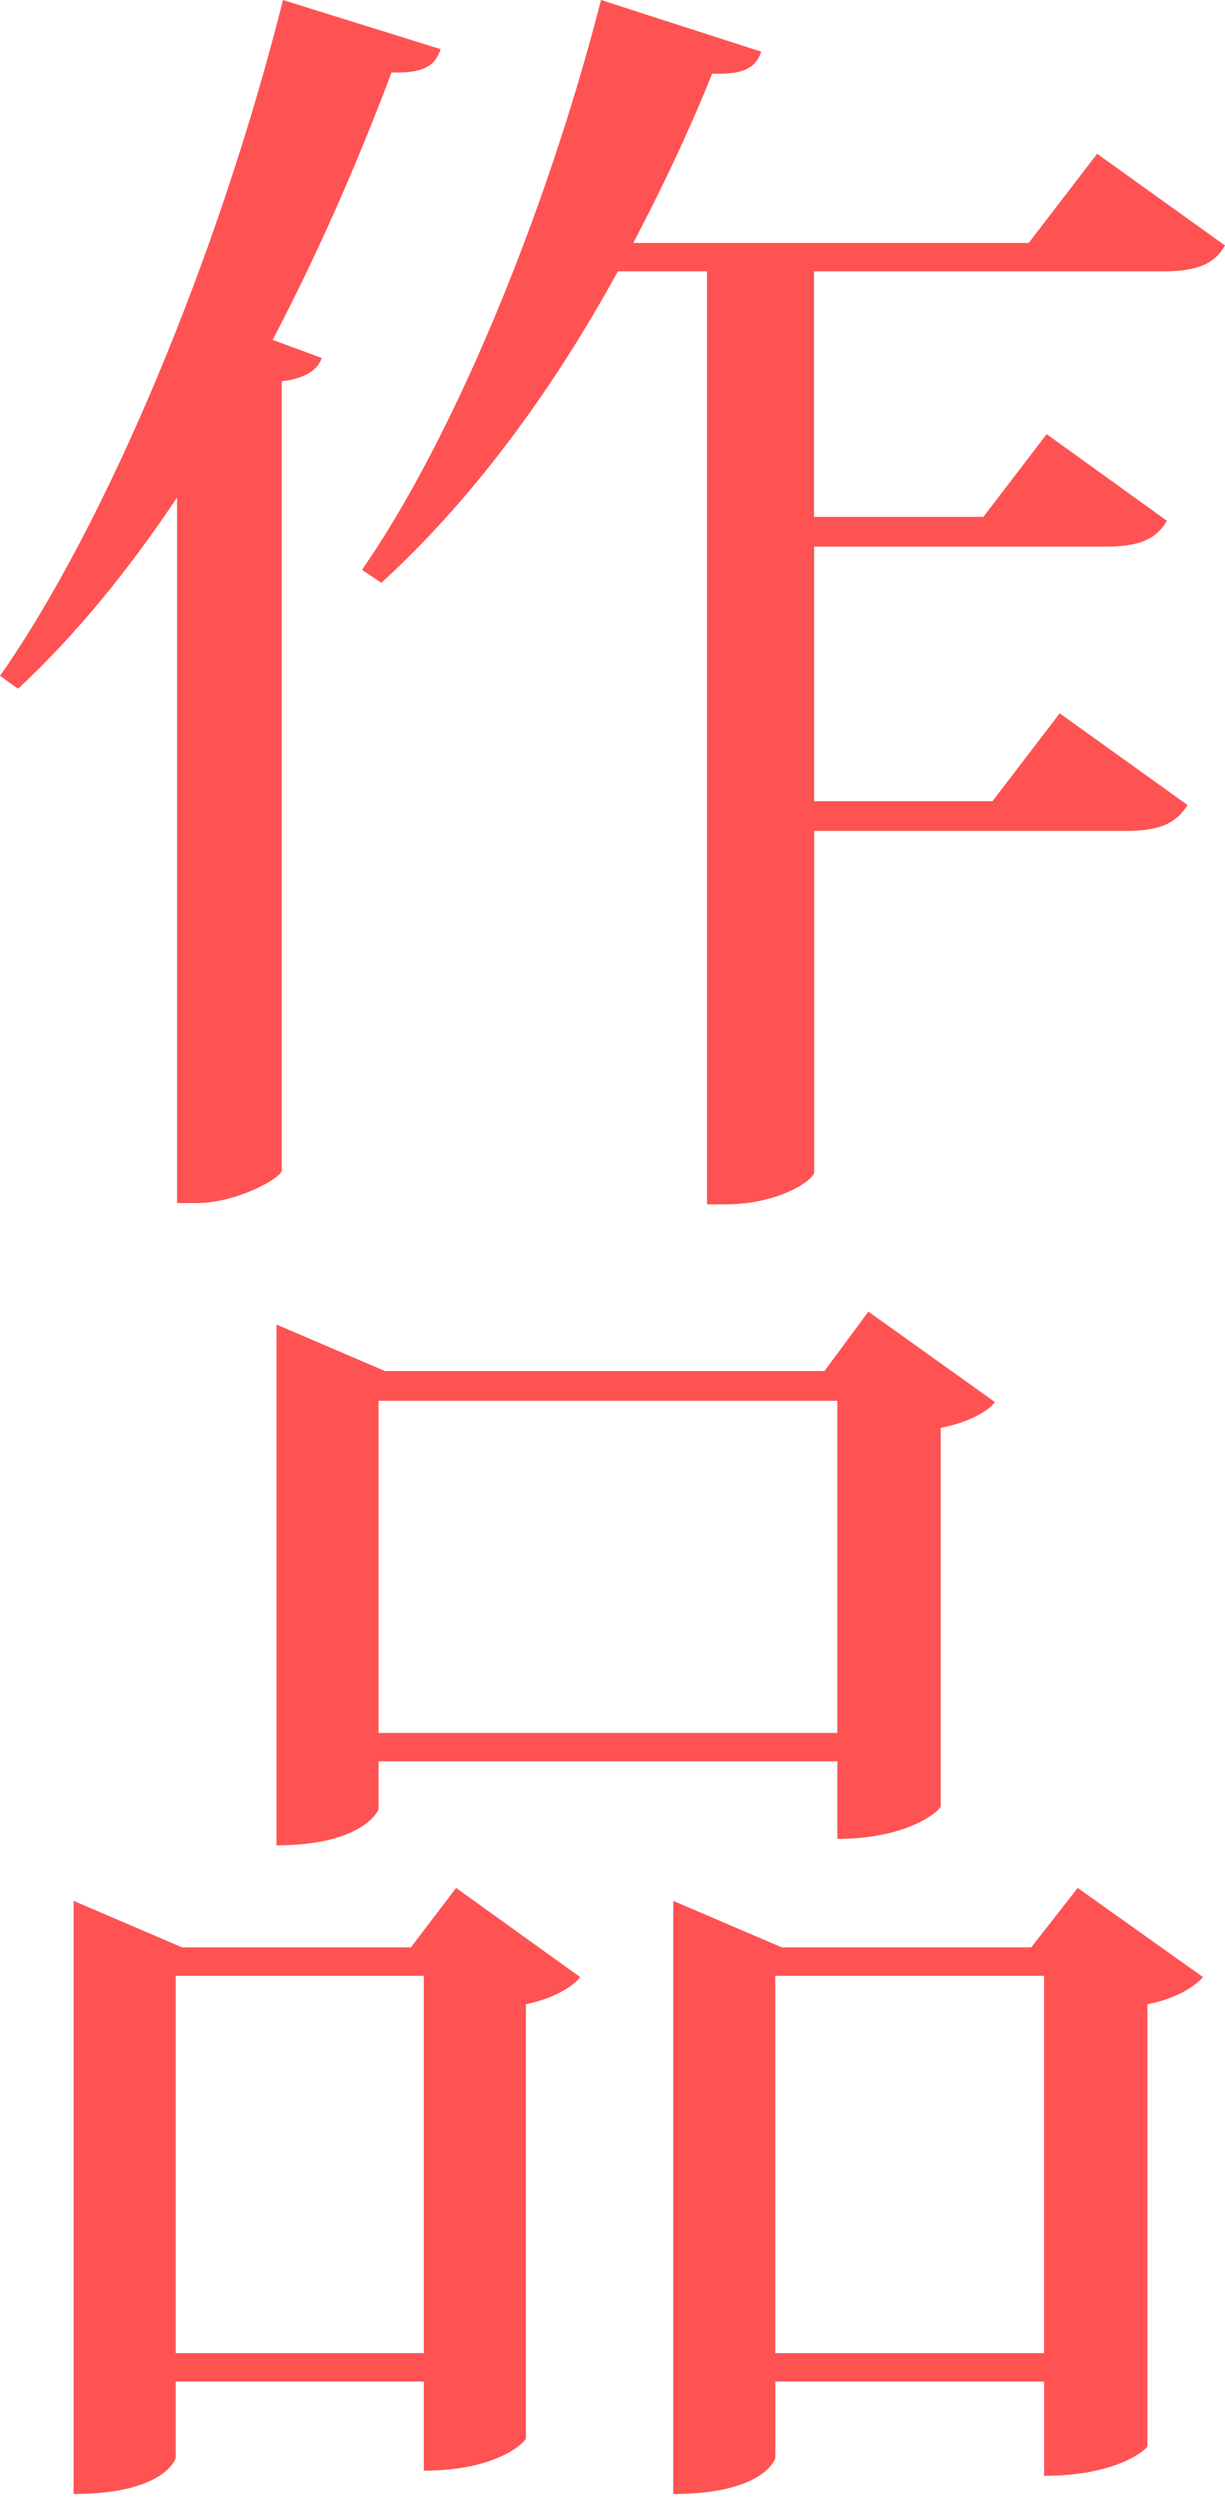 <svg version="1.1" xmlns="http://www.w3.org/2000/svg" xmlns:xlink="http://www.w3.org/1999/xlink" x="0px" y="0px"
	 width="28.439px" height="58.042px" viewBox="-0.682 0.065 28.439 58.042" enable-background="new -0.682 0.065 28.439 58.042"
	 xml:space="preserve">
<g>
	<path fill="#FF5252" d="M8.857,45.274l1.05-1.38l2.88,2.07c-0.18,0.24-0.66,0.51-1.26,0.63v10.079c0,0.061-0.63,0.75-2.37,0.75v-2.069h-5.76v1.77
		c0,0.03-0.27,0.84-2.37,0.84v-13.77l2.52,1.08H8.857z M3.397,54.694h5.76v-8.76h-5.76V54.694z M8.107,40.955v1.109
		c0,0.03-0.36,0.841-2.37,0.841v-12.09l2.52,1.08h10.2l1.021-1.38l2.939,2.1c-0.18,0.24-0.66,0.48-1.26,0.6v8.79
		c0,0.06-0.69,0.75-2.4,0.75v-1.8H8.107z M18.757,32.585H8.107v7.71h10.649V32.585z M24.337,43.894l2.91,2.07
		c-0.211,0.24-0.66,0.51-1.291,0.63v10.26c0,0.06-0.689,0.689-2.399,0.689v-2.189h-6.239v1.77c0,0.03-0.271,0.84-2.37,0.84v-13.77
		l2.52,1.08h5.79L24.337,43.894z M17.317,54.694h6.239v-8.76h-6.239V54.694z"/>
</g>
<g>
	<path fill="#FF5252" d="M-0.682,15.755c2.46-3.51,5.07-9.72,6.57-15.689l3.66,1.14c-0.12,0.36-0.36,0.57-1.14,0.54c-0.81,2.16-1.74,4.26-2.76,6.21
		l1.14,0.42c-0.09,0.271-0.39,0.48-0.93,0.54v18.329c-0.03,0.18-1.05,0.75-1.98,0.75h-0.45V11.615c-1.14,1.71-2.37,3.21-3.69,4.439
		L-0.682,15.755z M27.757,5.764c-0.24,0.421-0.631,0.601-1.439,0.601h-8.101v5.699h3.931l1.469-1.92l2.791,2.011
		c-0.24,0.42-0.631,0.6-1.41,0.6h-6.78v5.91h4.14l1.561-2.04l2.97,2.13c-0.271,0.42-0.63,0.6-1.44,0.6h-7.229v7.92
		c0,0.18-0.81,0.75-2.069,0.75h-0.42V6.365h-2.07c-1.59,2.91-3.48,5.399-5.49,7.229l-0.45-0.3c2.07-2.97,4.26-8.189,5.55-13.229
		l3.72,1.2c-0.12,0.359-0.391,0.54-1.141,0.51c-0.539,1.35-1.17,2.67-1.83,3.93h9.179l1.59-2.07L27.757,5.764z"/>
</g>
</svg>
